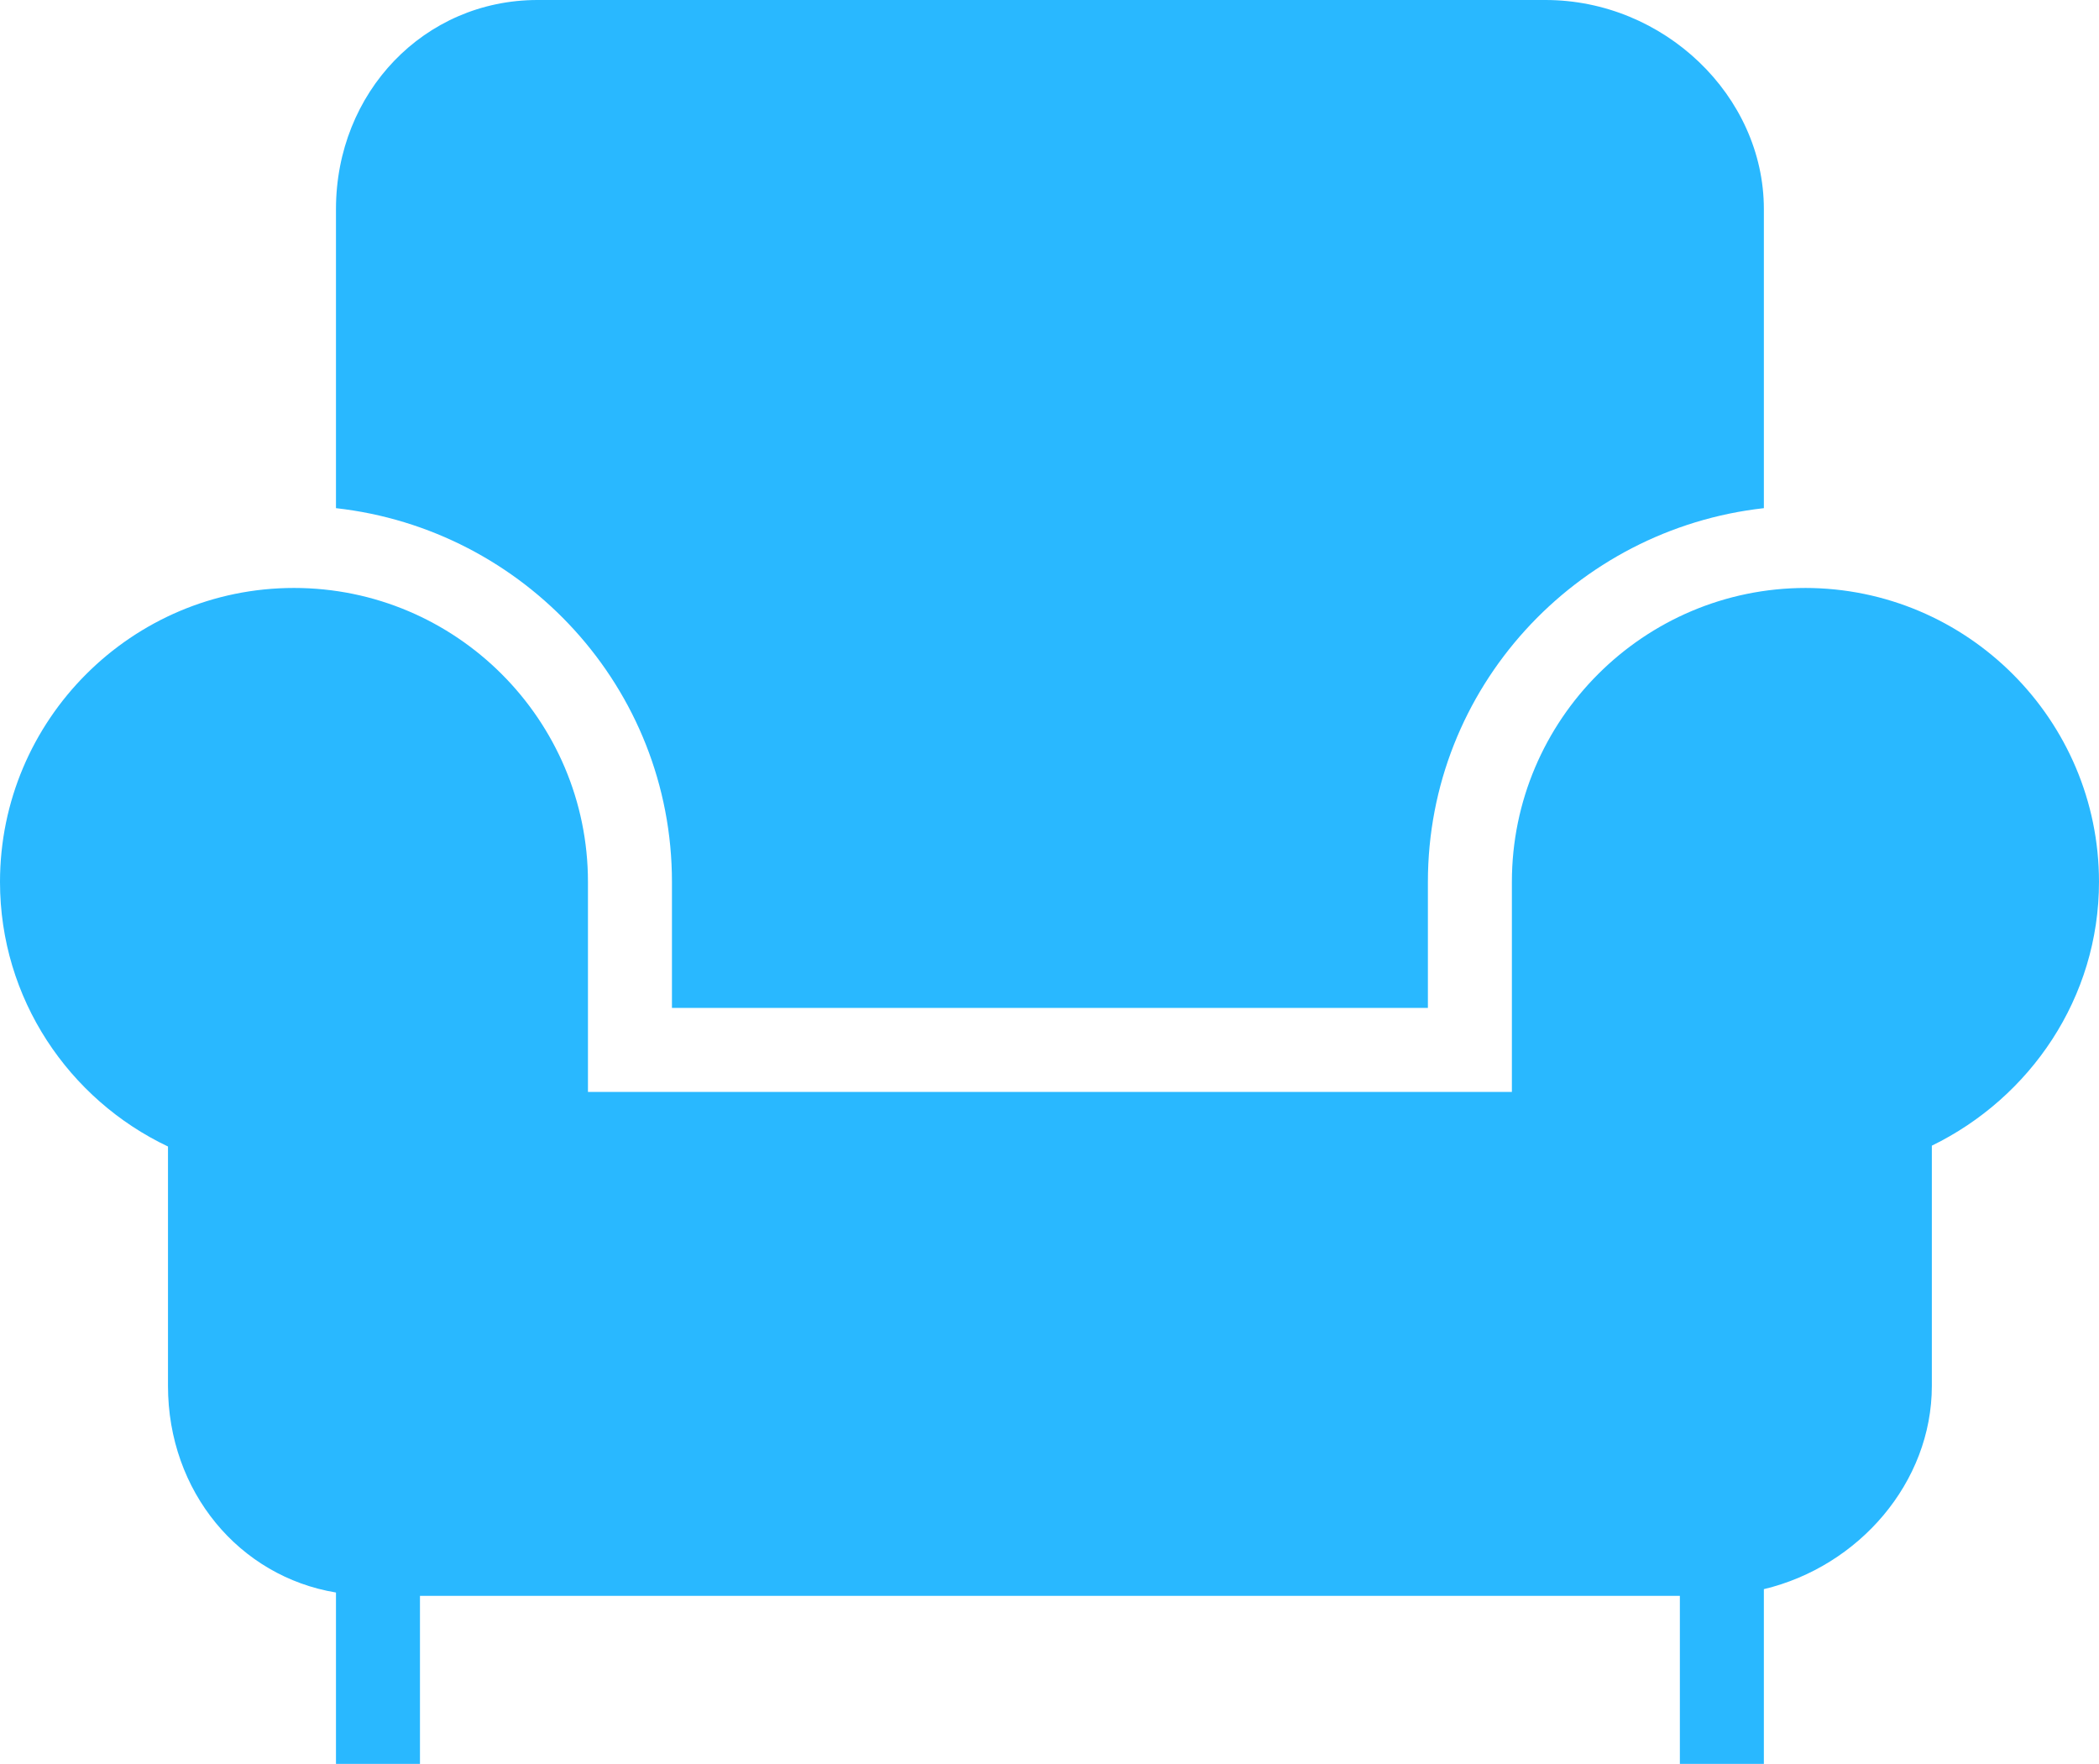 <?xml version="1.0" encoding="UTF-8"?>
<svg xmlns="http://www.w3.org/2000/svg" id="Layer_2" viewBox="0 0 24.99 21">
  <defs>
    <style>.cls-1{fill:#29b8ff;}</style>
  </defs>
  <g id="Layer_1-2">
    <path class="cls-1" d="m4,6.05v-3.56c0-1.39,1.05-2.49,2.4-2.49h12c1.41,0,2.6,1.14,2.6,2.49v3.56c-2.24.25-4,2.14-4,4.45v1.5h-9v-1.5c0-2.31-1.76-4.2-4-4.45m17.5.95c-1.93,0-3.5,1.57-3.5,3.5v2.5H7v-2.5c0-1.93-1.57-3.5-3.5-3.5s-3.5,1.57-3.5,3.5c0,1.39.82,2.59,2,3.15v2.85c0,1.26.85,2.27,2,2.46v2.04h1v-2h15v2h1v-2.08c1.13-.27,2-1.27,2-2.42v-2.86c1.17-.57,1.99-1.76,1.99-3.14,0-1.93-1.57-3.5-3.5-3.5"></path>
  </g>
</svg>
